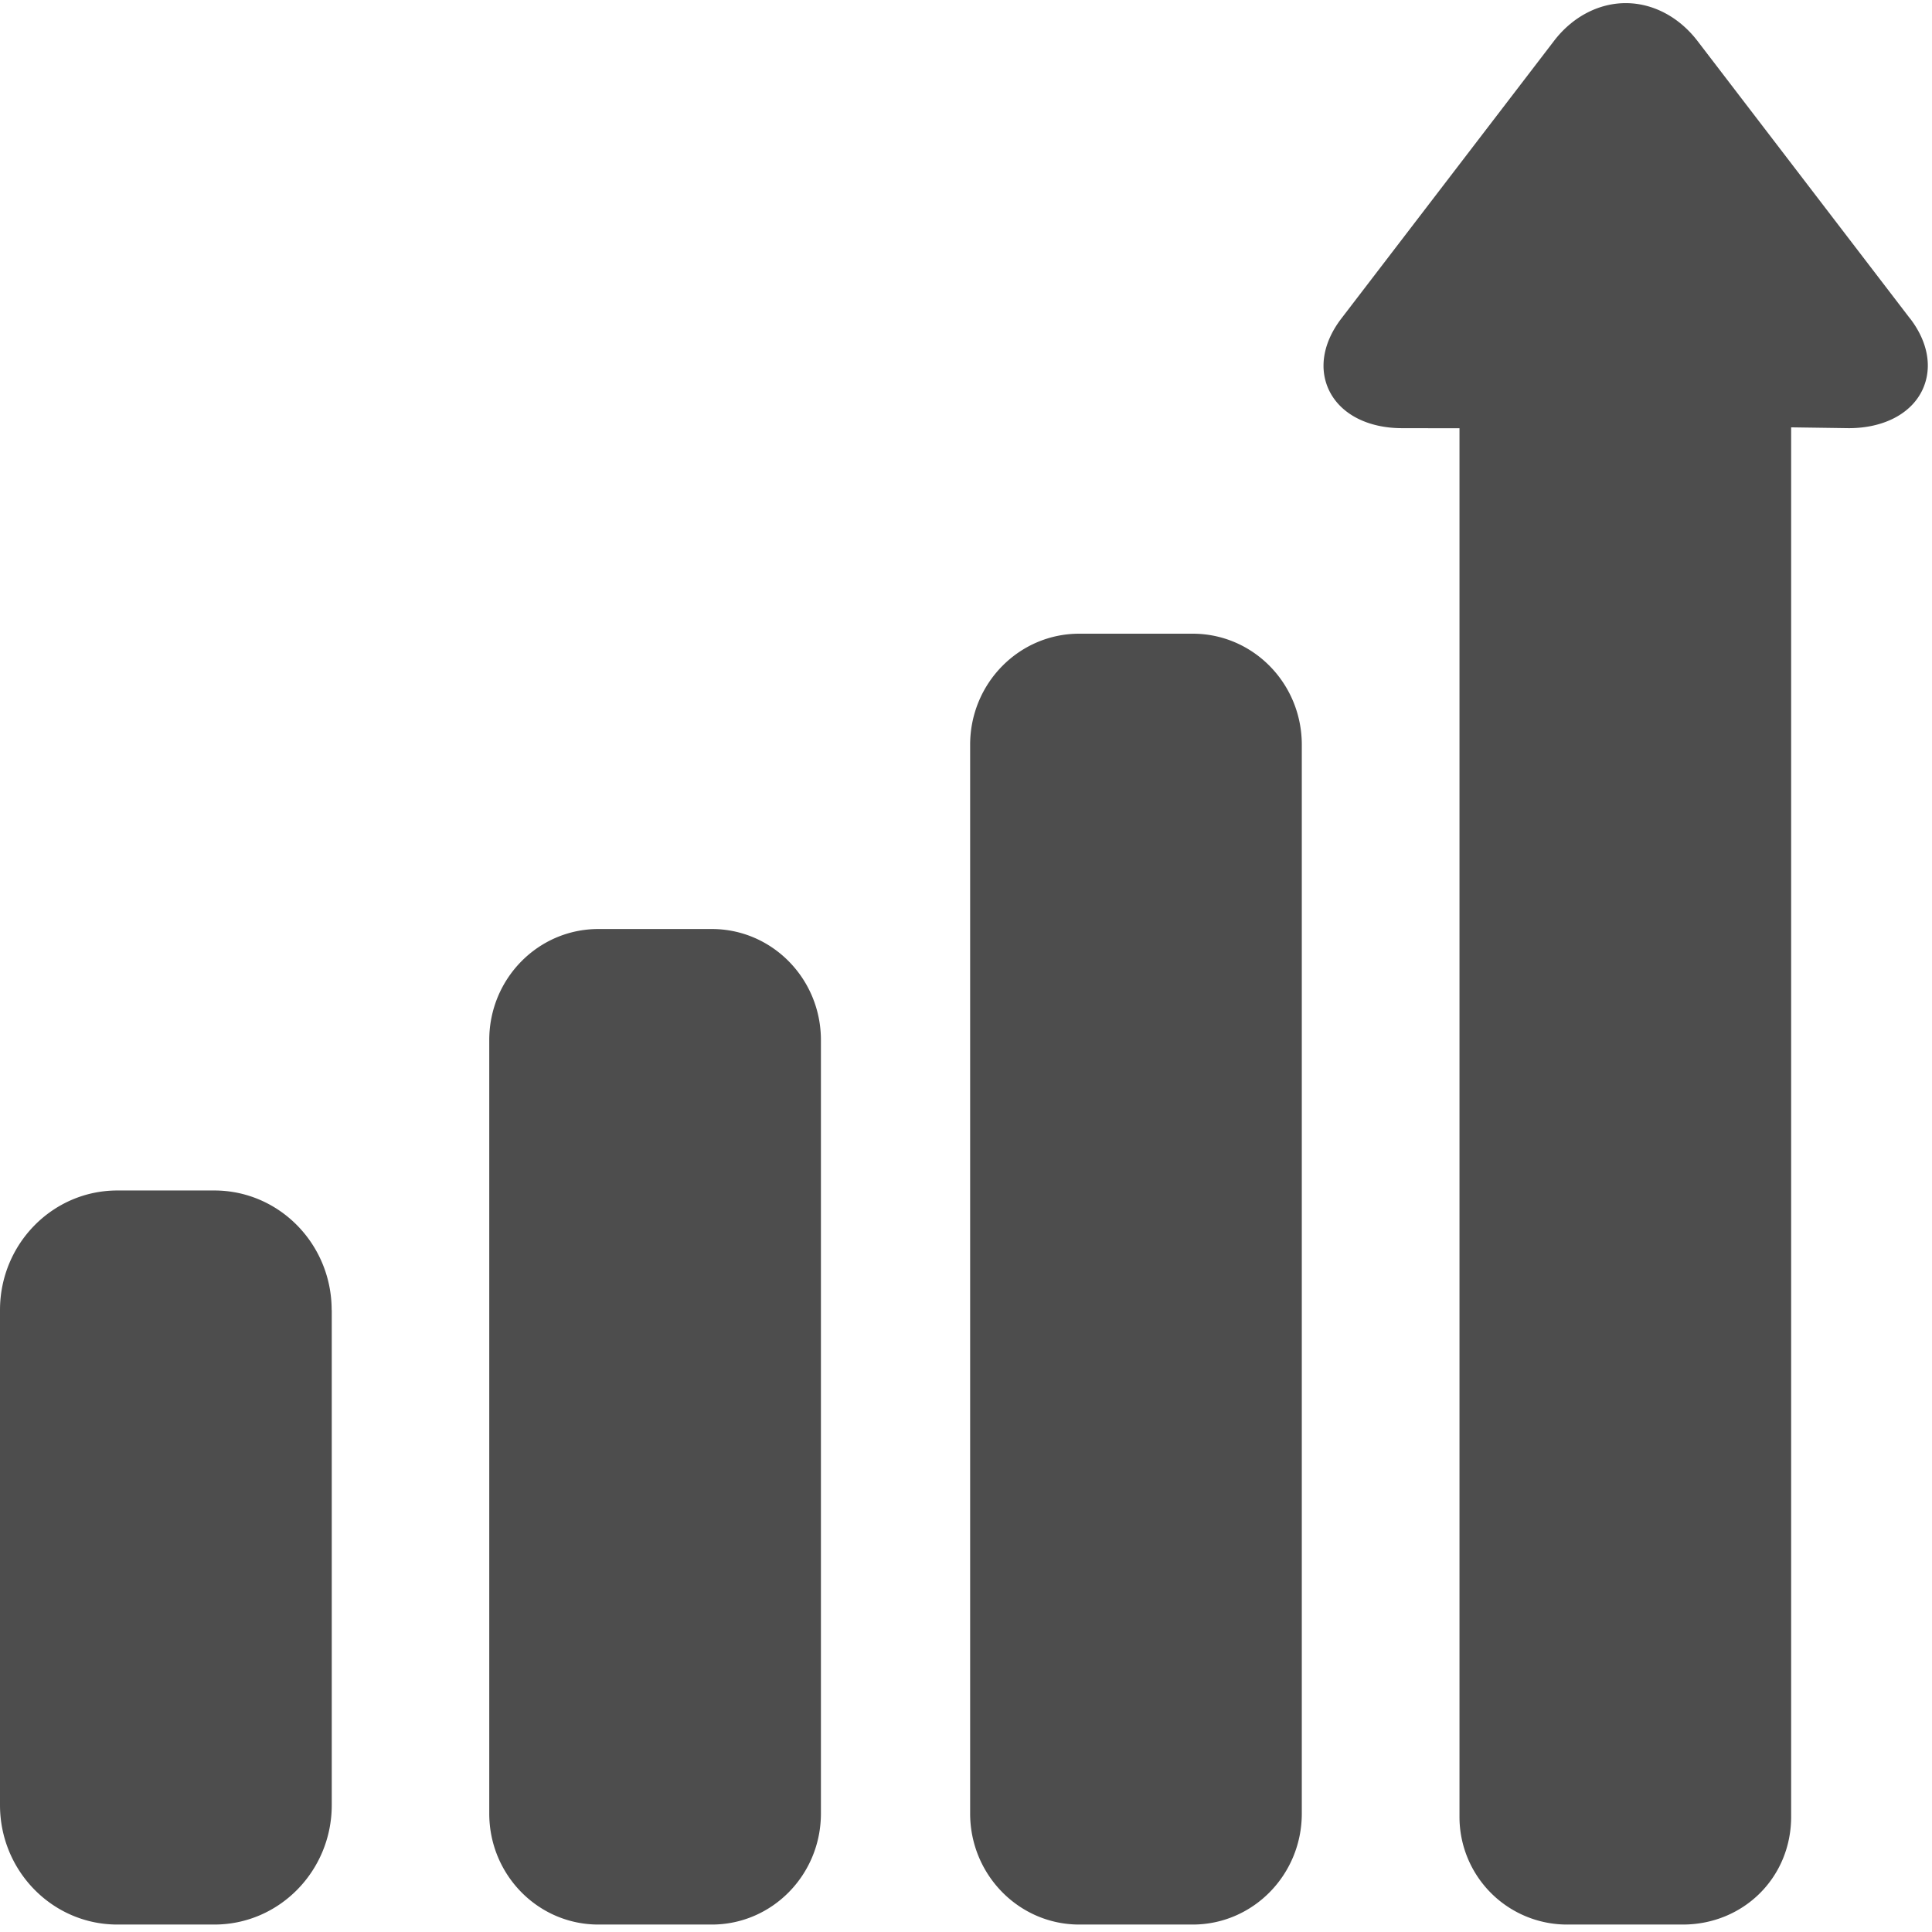 <svg width="21" height="21" viewBox="0 0 21 21" xmlns="http://www.w3.org/2000/svg"><g fill="#4D4D4D" fill-rule="evenodd"><path d="M8.923 11.305c0-.667-.531-1.207-1.186-1.207H6.504c-.655 0-1.186.54-1.186 1.207v8.407c0 .666.53 1.207 1.186 1.207h1.233c.655 0 1.186-.54 1.186-1.207v-8.407zM3.605 14.24c0-.718-.571-1.3-1.276-1.3H1.276c-.705 0-1.276.582-1.276 1.3v5.38c0 .717.571 1.299 1.276 1.299H2.33c.705 0 1.276-.582 1.276-1.299v-5.38zM14.15 8.095c0-.667-.53-1.207-1.186-1.207h-1.233c-.655 0-1.186.54-1.186 1.207v11.617c0 .666.531 1.207 1.186 1.207h1.233c.655 0 1.186-.54 1.186-1.207V8.095zM20.761 3.462L18.45.444c-.2-.26-.484-.41-.779-.41-.295 0-.58.15-.779.41L14.58 3.462c-.199.26-.247.543-.134.78.124.258.42.412.794.412l.624.001v15.091a1.17 1.17 0 0 0 1.187 1.173h1.24c.655 0 1.178-.507 1.178-1.173V4.645l.627.009c.374 0 .674-.154.798-.412.113-.237.067-.52-.132-.78z"/></g></svg>